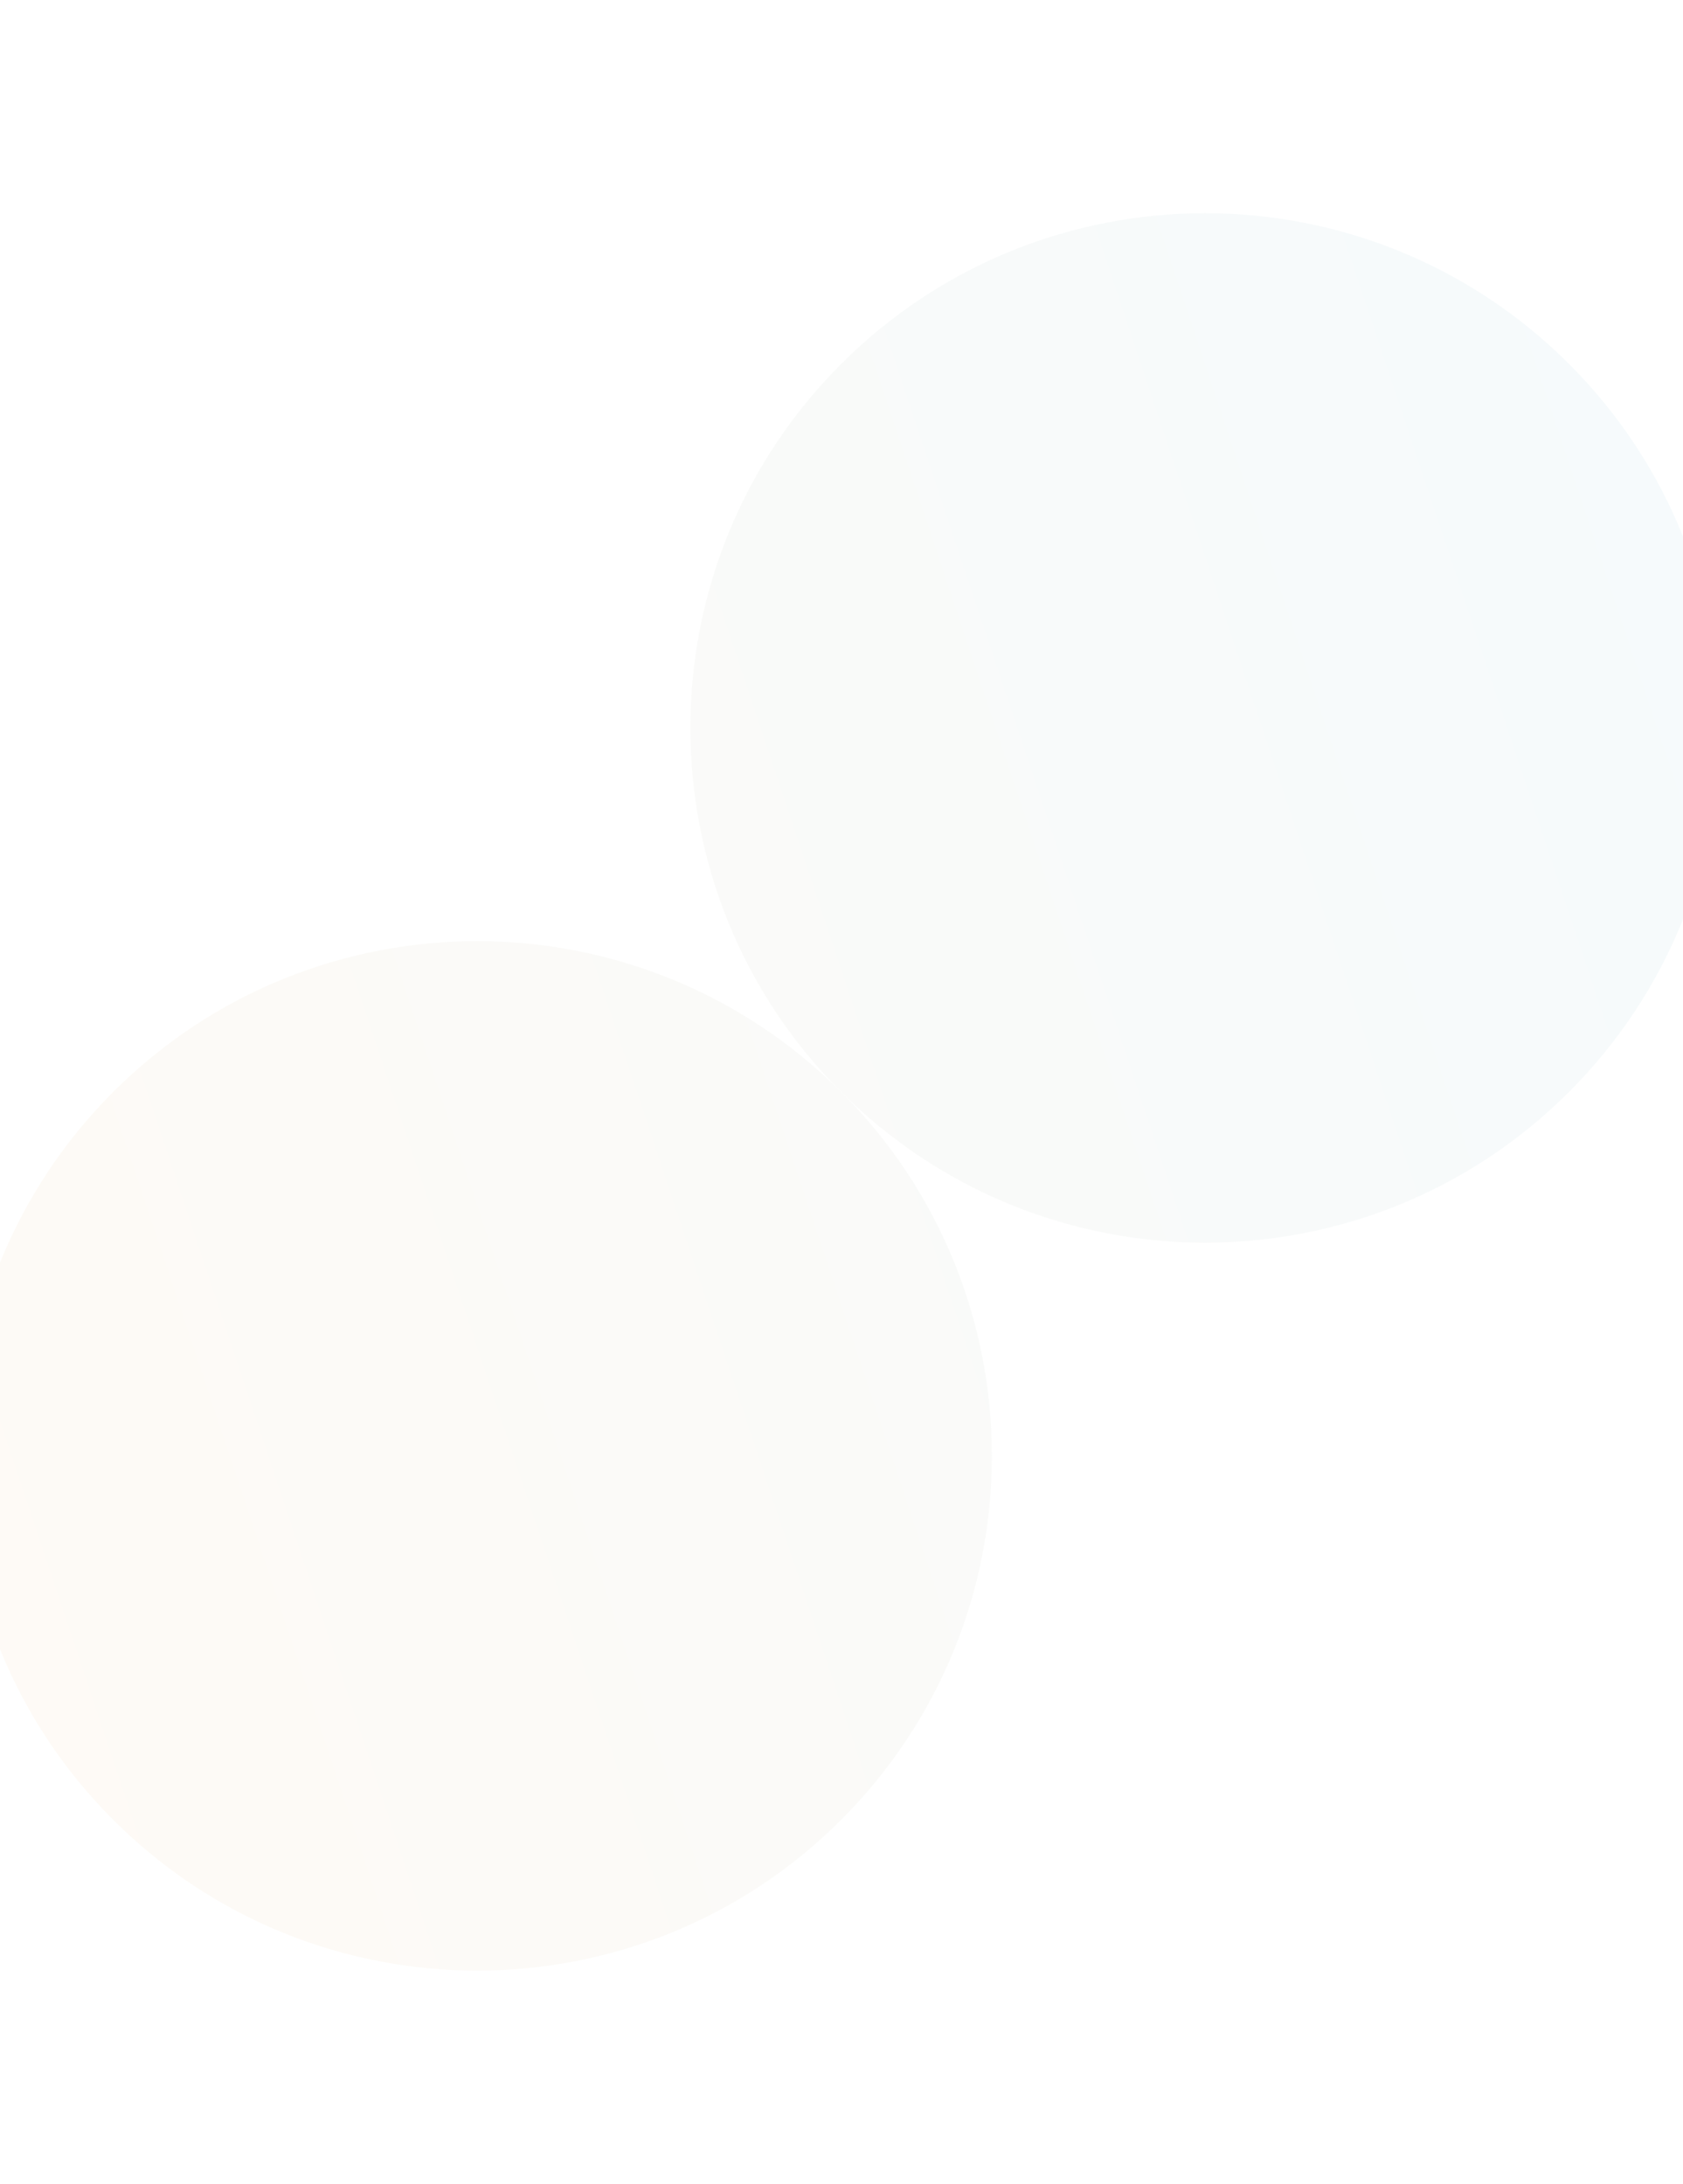 <svg width="1600" height="2076" fill="none" xmlns="http://www.w3.org/2000/svg"><g opacity=".05"><path d="M1491.64 1038c191.1-191.091 191.1-500.909 0-692-191.09-191.091-500.905-191.091-691.995 0-191.091 191.091-191.091 500.909 0 692 191.09 191.09 500.905 191.09 691.995 0z" fill="url(#prefix__paint0_linear)"/><path d="M799.645 1730c191.09-191.09 191.09-500.91 0-692-191.091-191.091-500.91-191.09-692 0-191.091 191.09-191.091 500.91 0 692 191.09 191.09 500.909 191.09 692 0z" fill="url(#prefix__paint1_linear)"/></g><defs><linearGradient id="prefix__paint0_linear" x1="1837.64" y1="692" x2="-238.355" y2="1384" gradientUnits="userSpaceOnUse"><stop stop-color="#2699C6"/><stop offset="1" stop-color="#F6A02C"/></linearGradient><linearGradient id="prefix__paint1_linear" x1="1837.64" y1="692" x2="-238.355" y2="1384" gradientUnits="userSpaceOnUse"><stop stop-color="#2699C6"/><stop offset="1" stop-color="#F6A02C"/></linearGradient></defs></svg>